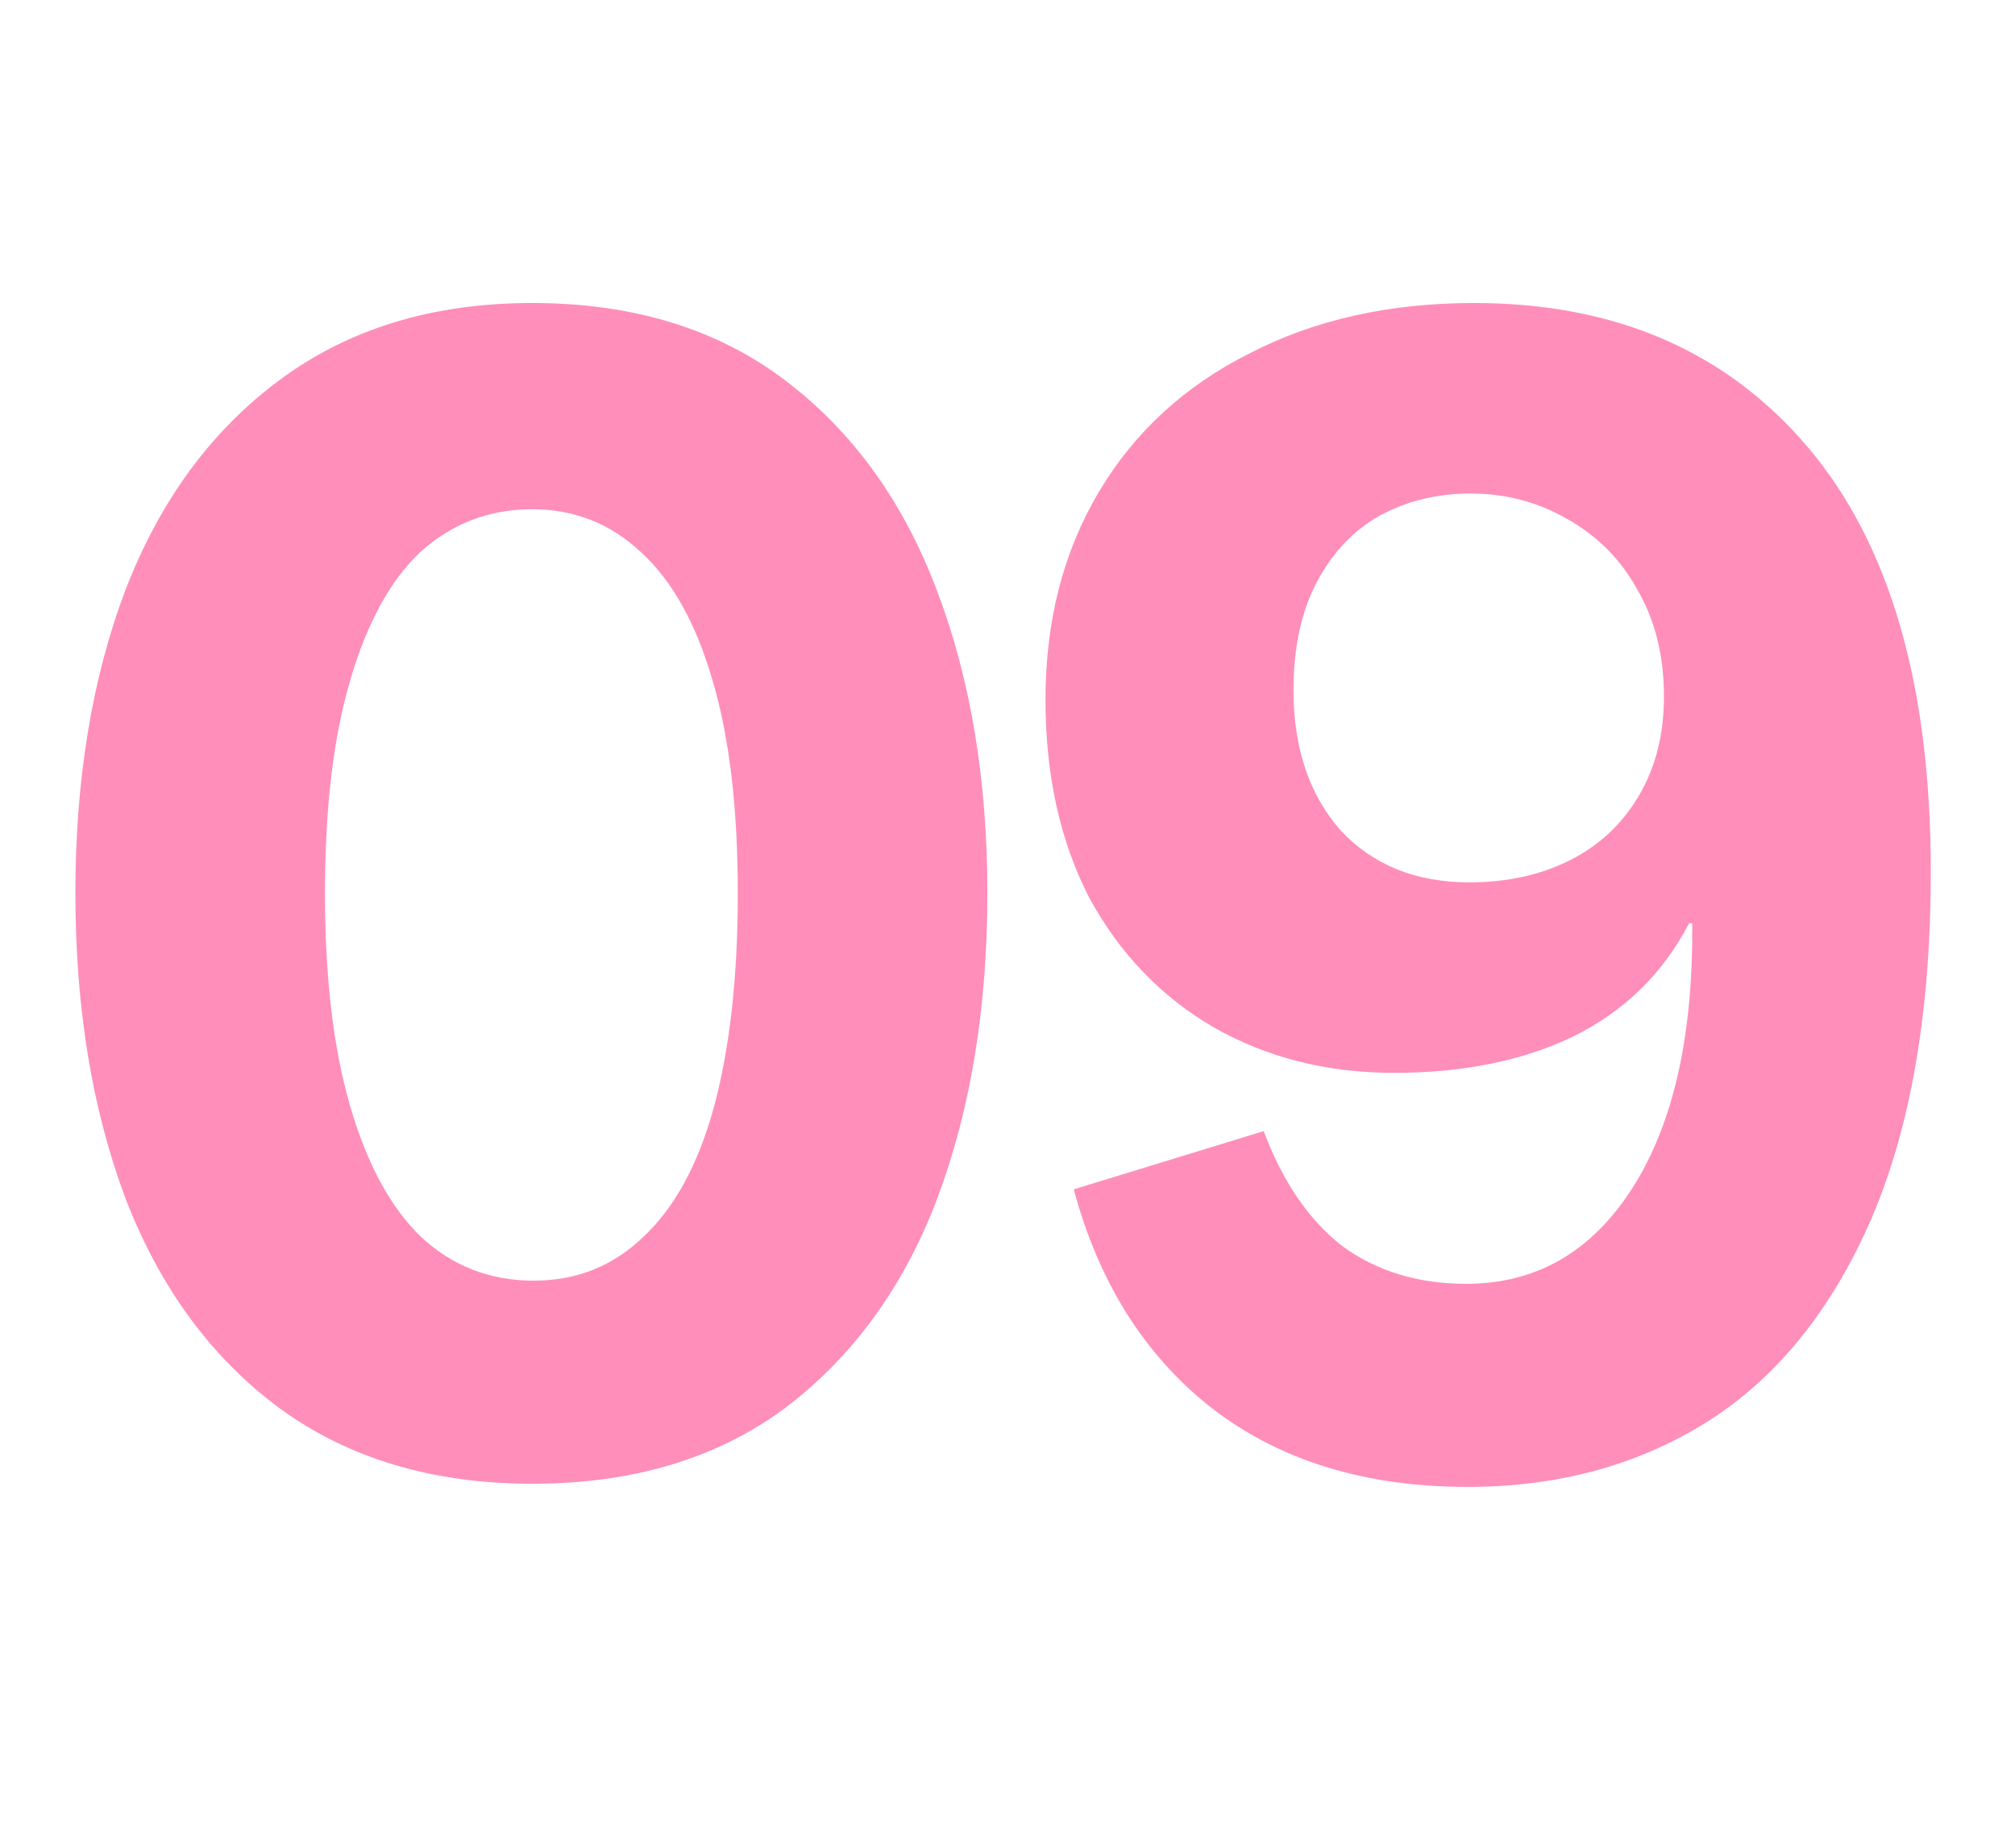 <svg width="181" height="166" viewBox="0 0 181 166" fill="none" xmlns="http://www.w3.org/2000/svg">
<path d="M47.803 133.291C38.873 133.291 31.306 131.028 25.102 126.503C18.992 121.977 14.386 115.707 11.284 107.693C8.276 99.678 6.772 90.533 6.772 80.255C6.772 69.978 8.276 60.88 11.284 52.96C14.386 44.945 18.992 38.675 25.102 34.15C31.306 29.53 38.873 27.22 47.803 27.22C56.827 27.22 64.394 29.53 70.504 34.15C76.614 38.77 81.173 45.087 84.181 53.101C87.189 61.021 88.693 70.073 88.693 80.255C88.693 90.533 87.189 99.678 84.181 107.693C81.173 115.613 76.614 121.883 70.504 126.503C64.394 131.028 56.827 133.291 47.803 133.291ZM47.944 115.047C51.798 115.047 55.088 113.727 57.814 111.087C60.634 108.447 62.749 104.534 64.159 99.348C65.569 94.068 66.274 87.704 66.274 80.255C66.274 72.618 65.522 66.254 64.018 61.163C62.514 55.977 60.352 52.111 57.532 49.565C54.806 47.02 51.563 45.747 47.803 45.747C43.949 45.747 40.612 47.02 37.792 49.565C35.066 52.111 32.951 55.977 31.447 61.163C29.943 66.254 29.191 72.618 29.191 80.255C29.191 87.798 29.943 94.163 31.447 99.348C32.951 104.534 35.066 108.447 37.792 111.087C40.612 113.727 43.996 115.047 47.944 115.047Z" fill="#FF8EBB"/>
<path d="M131.842 133.574C122.63 133.574 114.969 131.217 108.859 126.503C102.843 121.788 98.707 115.235 96.451 106.844L113.512 101.611C115.204 106.137 117.554 109.578 120.562 111.935C123.664 114.198 127.377 115.33 131.701 115.33C137.999 115.33 142.981 112.454 146.647 106.703C150.313 100.951 152.099 93.031 152.005 82.943H151.723C149.373 87.468 145.895 90.863 141.289 93.125C136.777 95.294 131.419 96.378 125.215 96.378C119.199 96.378 113.794 95.011 109 92.277C104.3 89.543 100.587 85.677 97.861 80.68C95.229 75.588 93.913 69.648 93.913 62.86C93.913 55.788 95.511 49.565 98.707 44.191C101.903 38.817 106.415 34.668 112.243 31.745C118.071 28.728 124.792 27.22 132.406 27.22C145.096 27.22 155.107 31.557 162.439 40.231C169.771 48.905 173.437 61.587 173.437 78.275C173.437 90.815 171.651 101.234 168.079 109.531C164.507 117.734 159.572 123.815 153.274 127.775C147.07 131.641 139.926 133.574 131.842 133.574ZM131.983 79.265C135.367 79.265 138.375 78.605 141.007 77.285C143.639 75.965 145.707 74.033 147.211 71.487C148.715 68.941 149.467 65.971 149.467 62.577C149.467 58.9 148.668 55.694 147.07 52.96C145.566 50.225 143.451 48.104 140.725 46.595C138.093 45.087 135.226 44.333 132.124 44.333C129.116 44.333 126.39 44.993 123.946 46.313C121.596 47.633 119.716 49.613 118.306 52.253C116.896 54.893 116.191 58.145 116.191 62.011C116.191 67.197 117.601 71.393 120.421 74.598C123.335 77.71 127.189 79.265 131.983 79.265Z" fill="#FF8EBB"/>
</svg>
